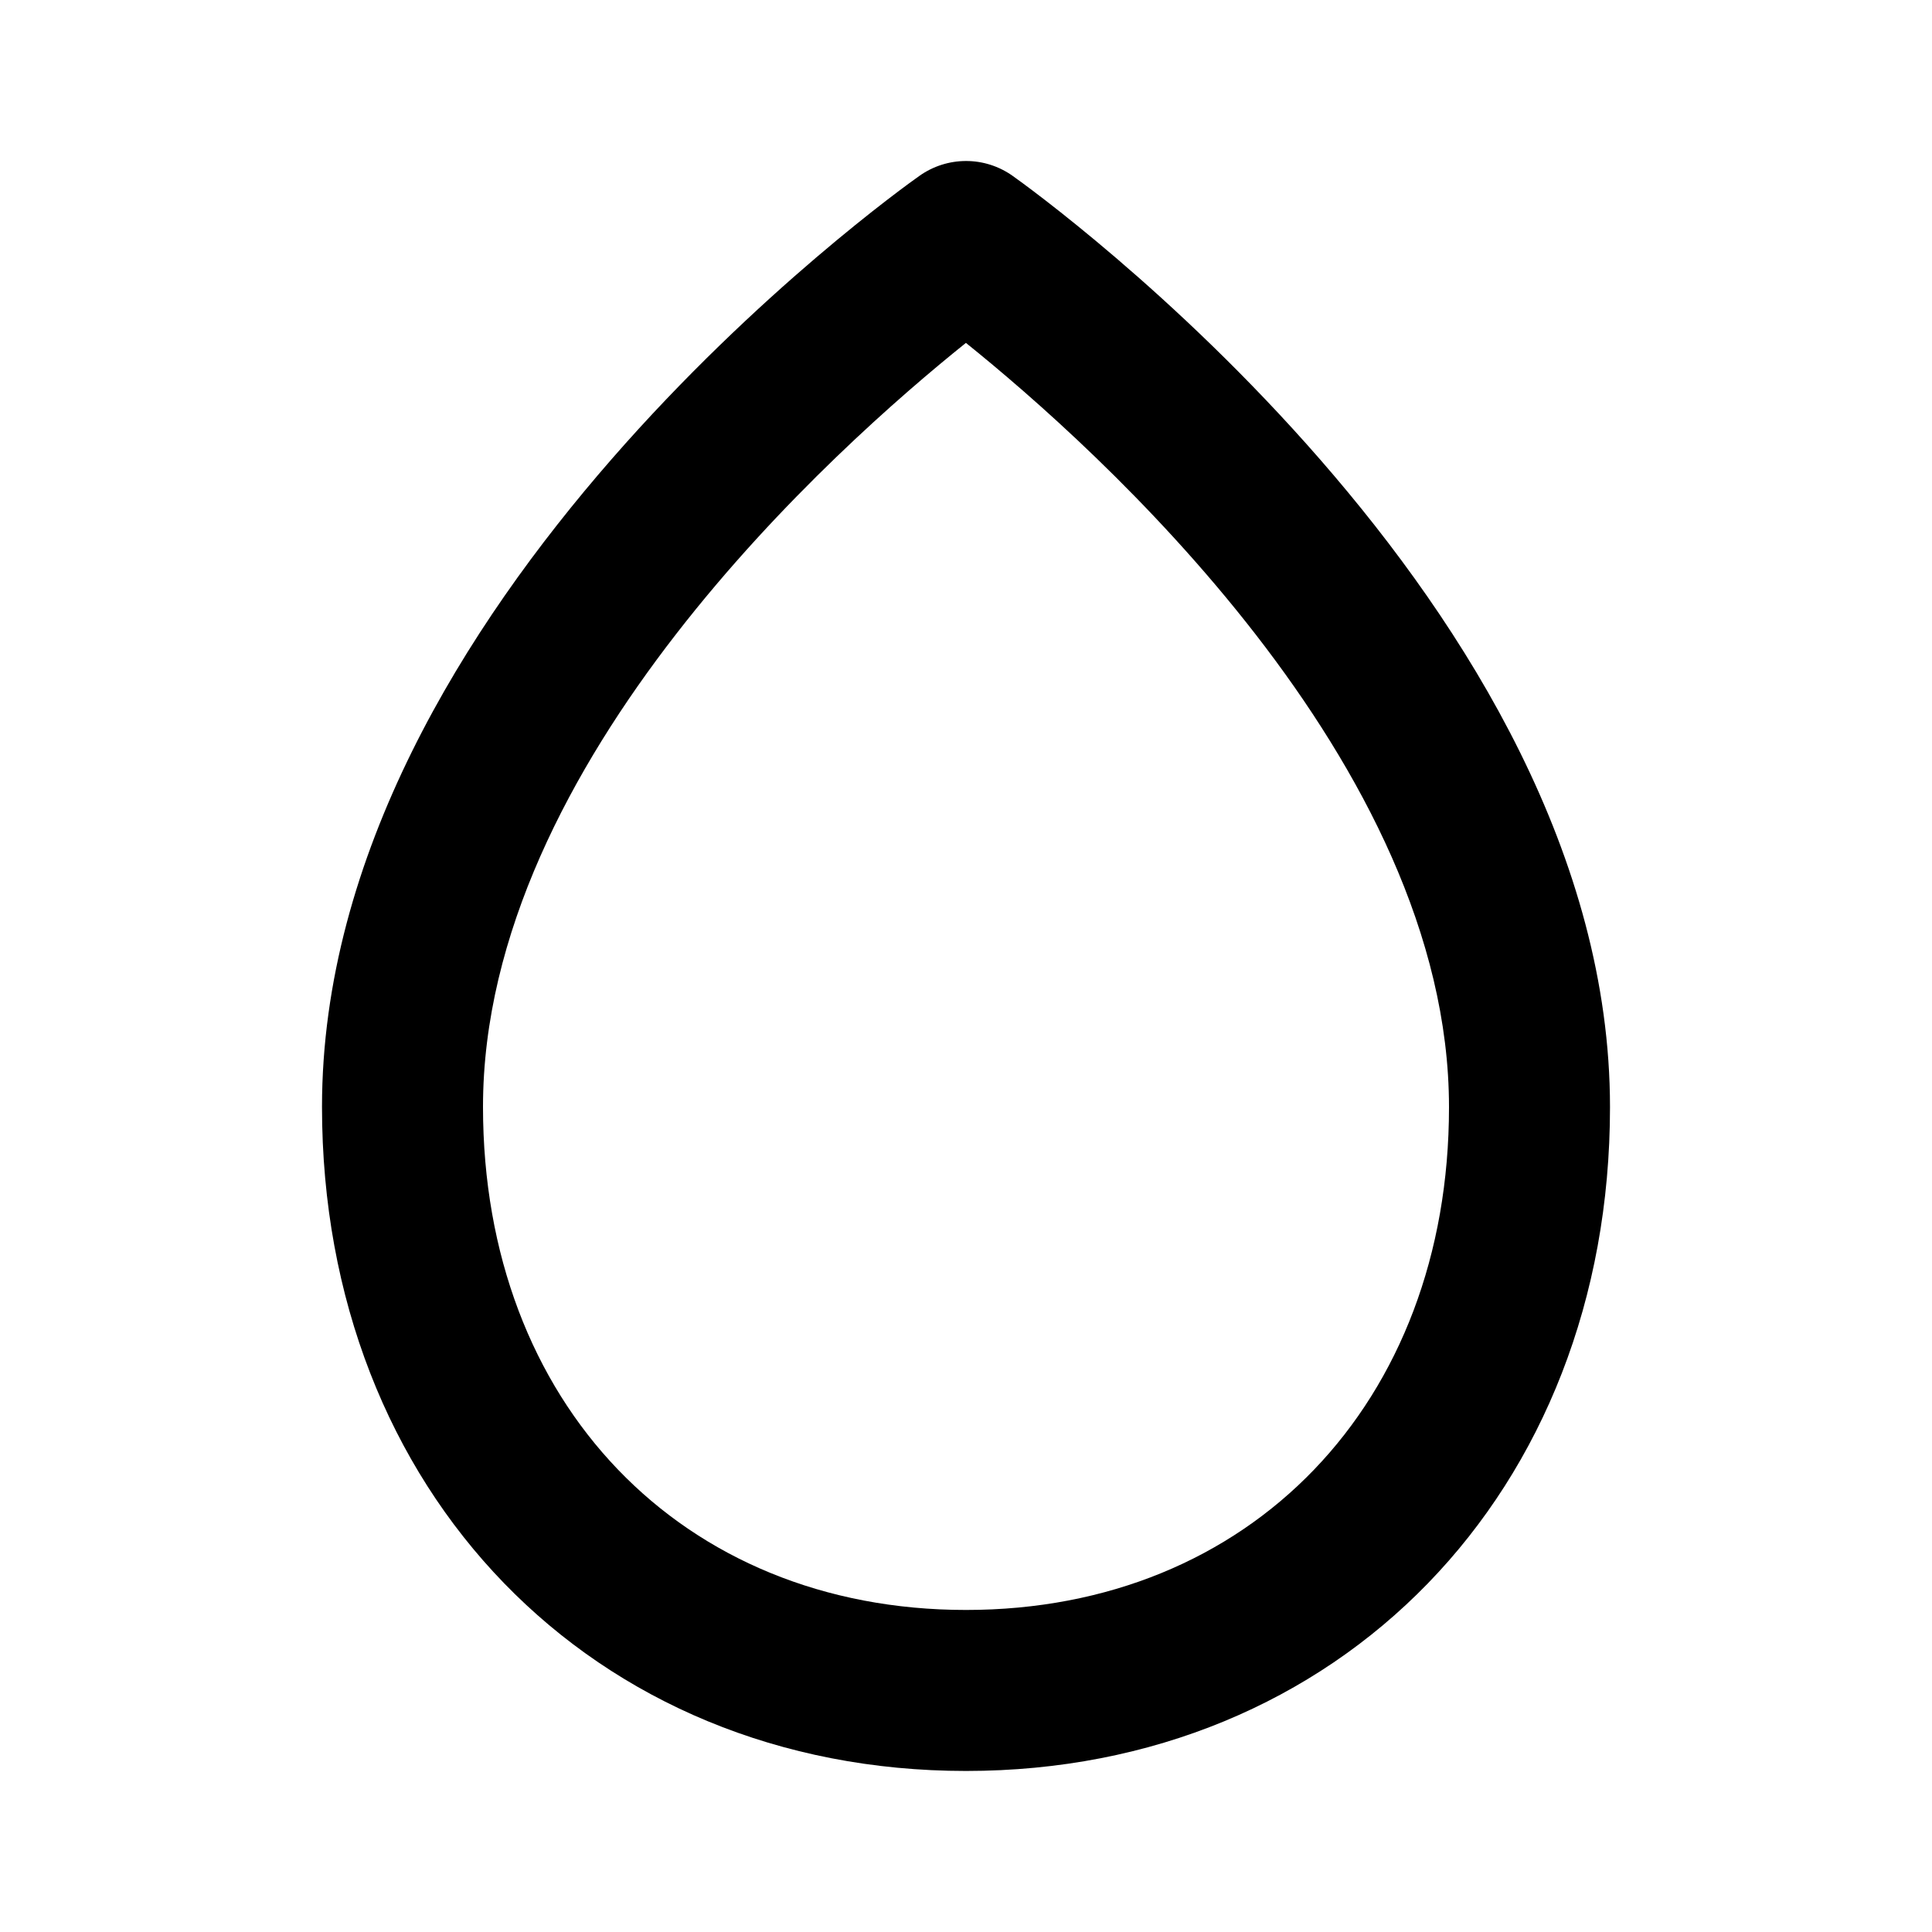 <svg width="48" height="48" viewBox="0 0 48 48" fill="none" xmlns="http://www.w3.org/2000/svg">
<path d="M24 43.999C33.272 43.999 40 37.063 40 27.507C40 15.043 25.764 4.799 25.158 4.369C24.82 4.129 24.416 4 24.002 4C23.588 4 23.184 4.128 22.846 4.367C22.24 4.793 8 15.005 8 27.499C8 37.059 14.728 43.999 24 43.999ZM23.998 8.519C27.208 11.099 36 18.947 36 27.507C36 34.863 31.064 39.999 24 39.999C16.936 39.999 12 34.859 12 27.499C12 18.919 20.788 11.093 23.998 8.519Z" fill="black"/>
</svg>
